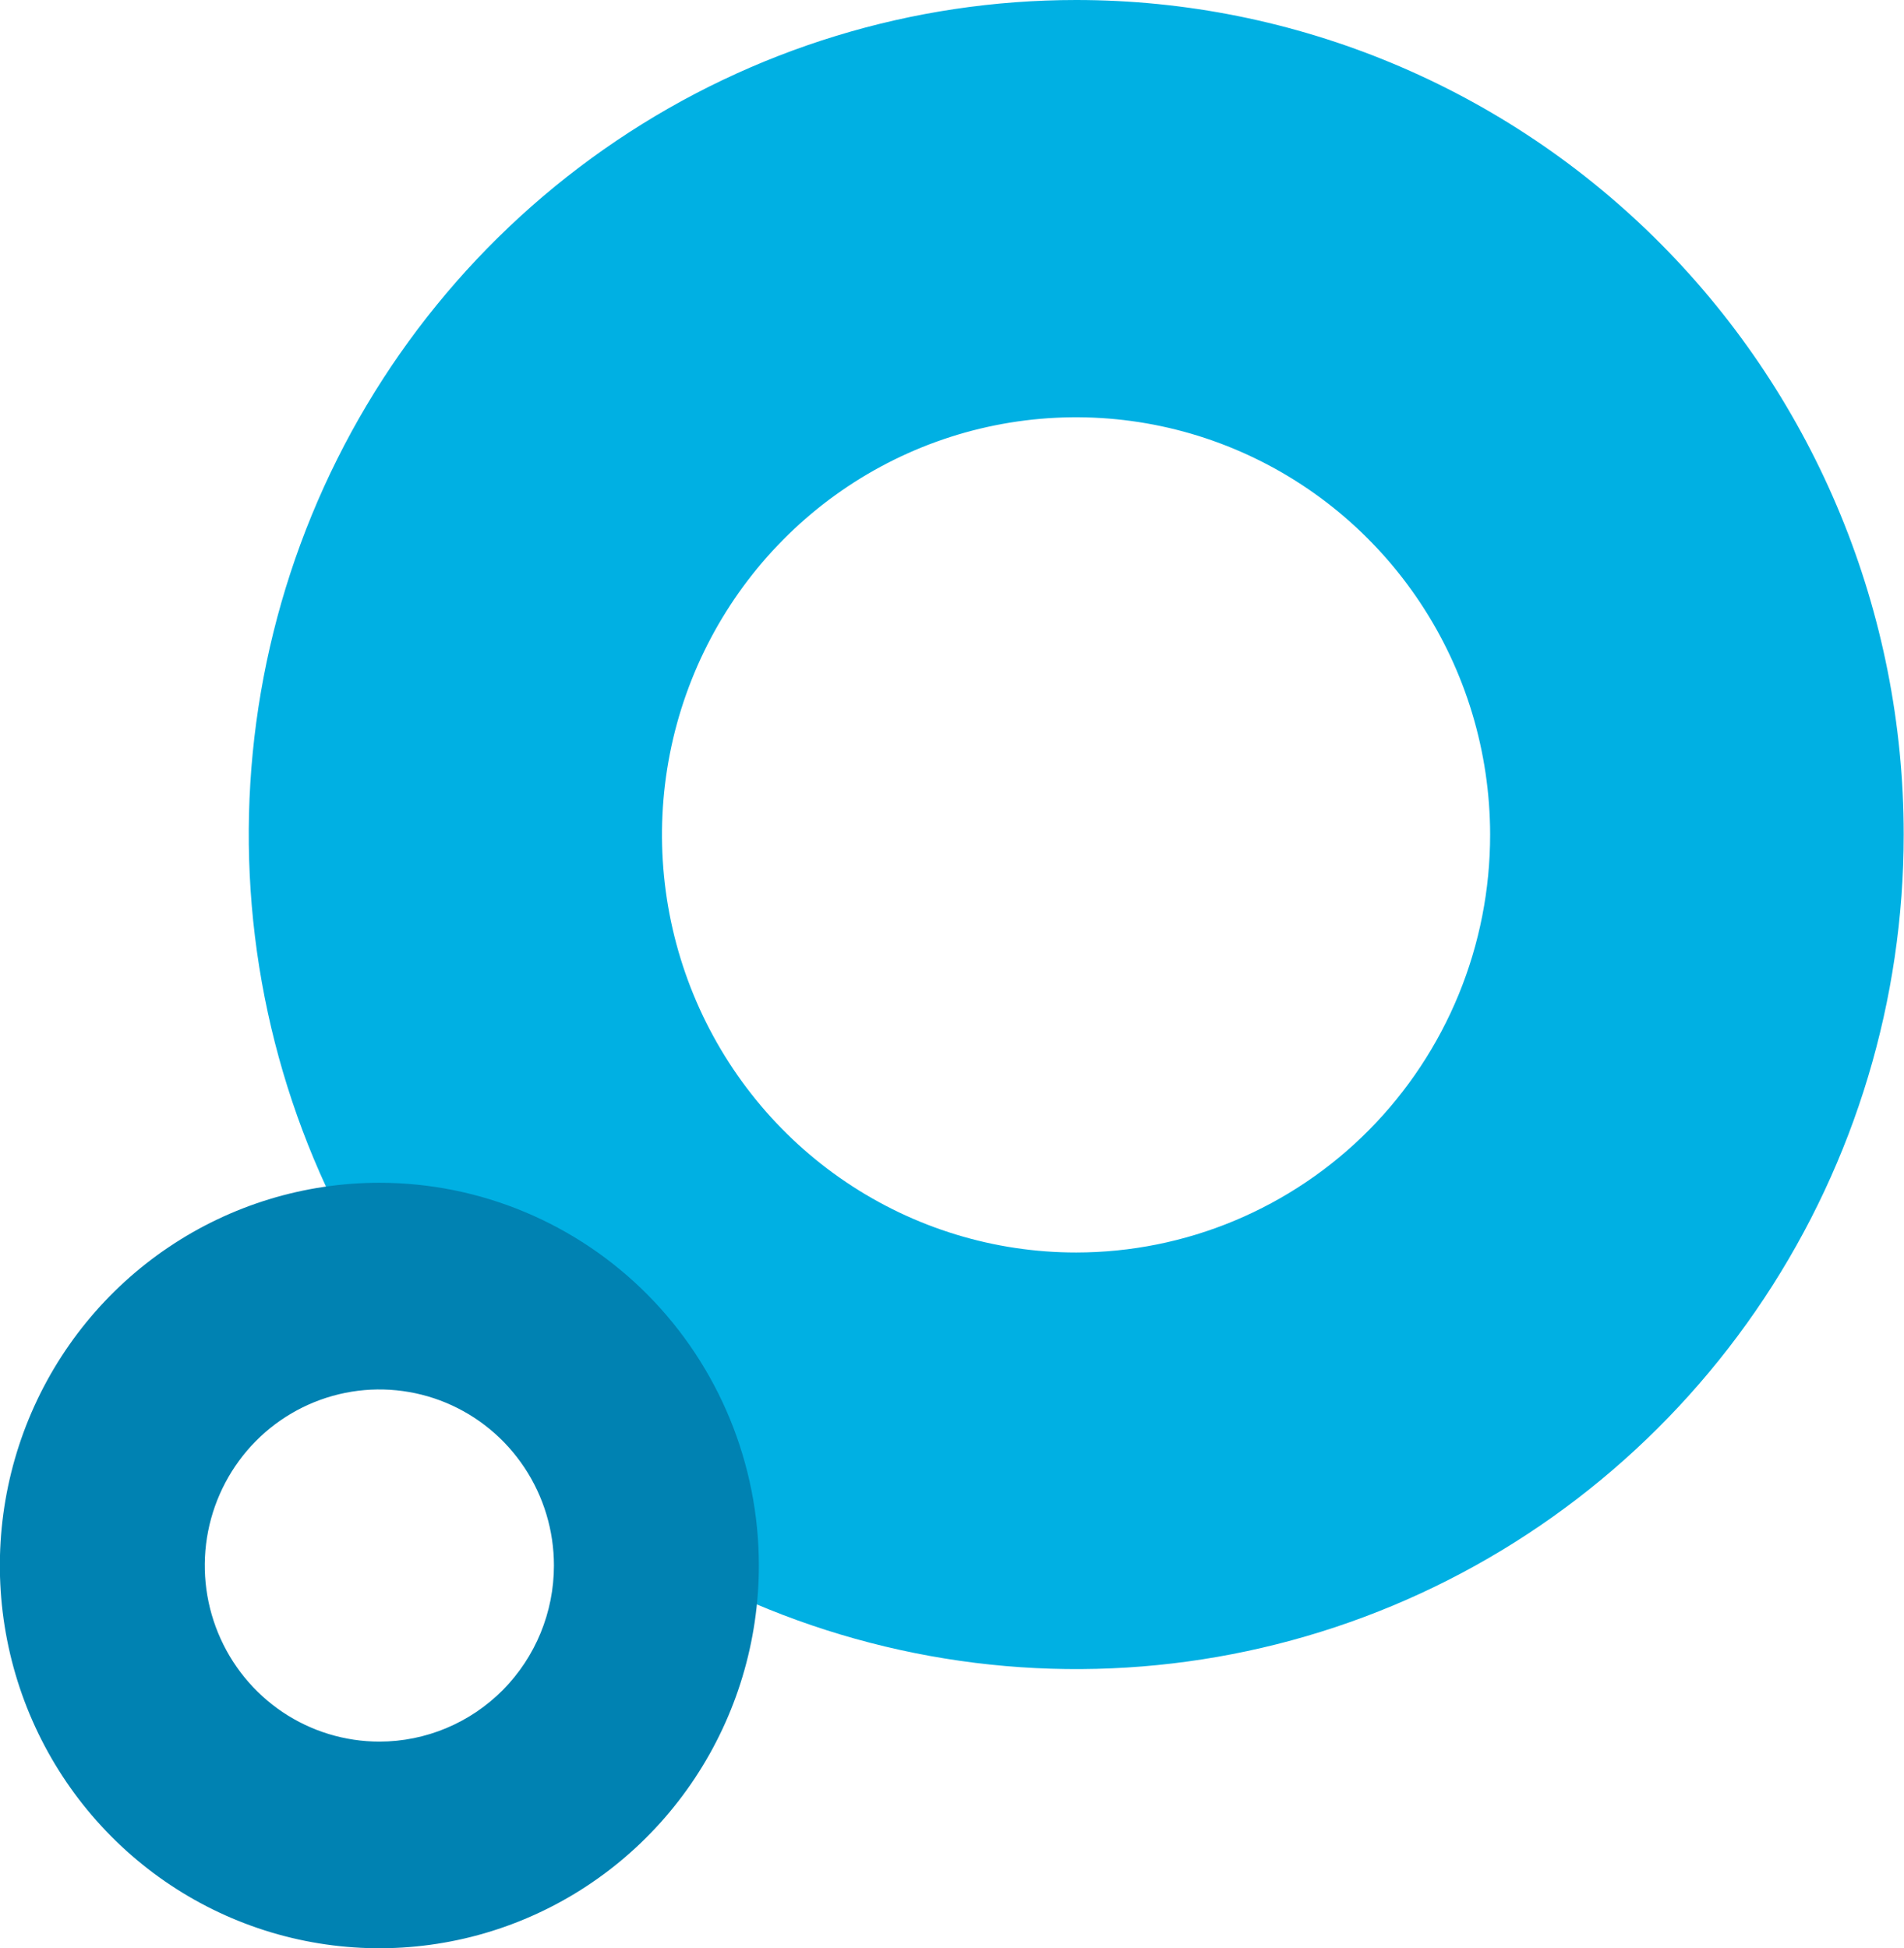 <svg width="43" height="44" viewBox="0 0 43 44" fill="none" xmlns="http://www.w3.org/2000/svg">
<g clip-path="url(#clip0)">
<path d="M24.305 0C20.609 0 16.996 1.105 13.923 3.177C10.85 5.248 8.455 8.192 7.04 11.636C5.626 15.08 5.256 18.87 5.977 22.526C6.698 26.183 8.478 29.541 11.091 32.178C13.705 34.814 17.035 36.609 20.66 37.336C24.285 38.064 28.042 37.69 31.457 36.264C34.872 34.837 37.79 32.421 39.844 29.321C41.897 26.221 42.993 22.577 42.993 18.849C42.993 13.85 41.024 9.056 37.52 5.521C34.015 1.986 29.262 0 24.305 0V0ZM24.305 28.289C22.456 28.289 20.648 27.737 19.11 26.701C17.572 25.666 16.373 24.193 15.664 22.47C14.956 20.747 14.769 18.851 15.129 17.021C15.489 15.192 16.379 13.511 17.686 12.191C18.992 10.871 20.658 9.972 22.471 9.607C24.285 9.242 26.165 9.427 27.874 10.14C29.583 10.853 31.044 12.06 32.073 13.611C33.102 15.161 33.651 16.984 33.653 18.849C33.654 20.088 33.413 21.315 32.944 22.46C32.474 23.605 31.786 24.645 30.918 25.522C30.05 26.399 29.019 27.094 27.884 27.569C26.75 28.044 25.534 28.288 24.305 28.289Z" fill="#00B0E3"/>
<path d="M8.571 26.714C6.876 26.713 5.218 27.22 3.808 28.169C2.398 29.119 1.299 30.469 0.65 32.048C0.001 33.628 -0.169 35.366 0.161 37.043C0.491 38.72 1.307 40.261 2.506 41.47C3.704 42.68 5.231 43.503 6.894 43.837C8.557 44.171 10.28 44 11.846 43.346C13.413 42.692 14.751 41.584 15.693 40.162C16.635 38.74 17.138 37.069 17.138 35.359C17.138 33.067 16.235 30.869 14.629 29.247C13.022 27.626 10.843 26.715 8.571 26.714ZM8.571 39.336C7.791 39.336 7.028 39.104 6.379 38.667C5.731 38.231 5.225 37.61 4.926 36.883C4.627 36.157 4.548 35.357 4.7 34.585C4.852 33.814 5.227 33.105 5.778 32.548C6.329 31.992 7.032 31.613 7.797 31.459C8.562 31.305 9.355 31.384 10.075 31.684C10.796 31.985 11.412 32.495 11.845 33.149C12.279 33.803 12.51 34.572 12.51 35.359C12.51 36.413 12.095 37.424 11.357 38.17C10.618 38.915 9.616 39.335 8.571 39.336Z" fill="#0082B2"/>
</g>
<defs>
<clipPath id="clip0">
<rect width="43" height="44" fill="white"/>
</clipPath>
</defs>
</svg>
